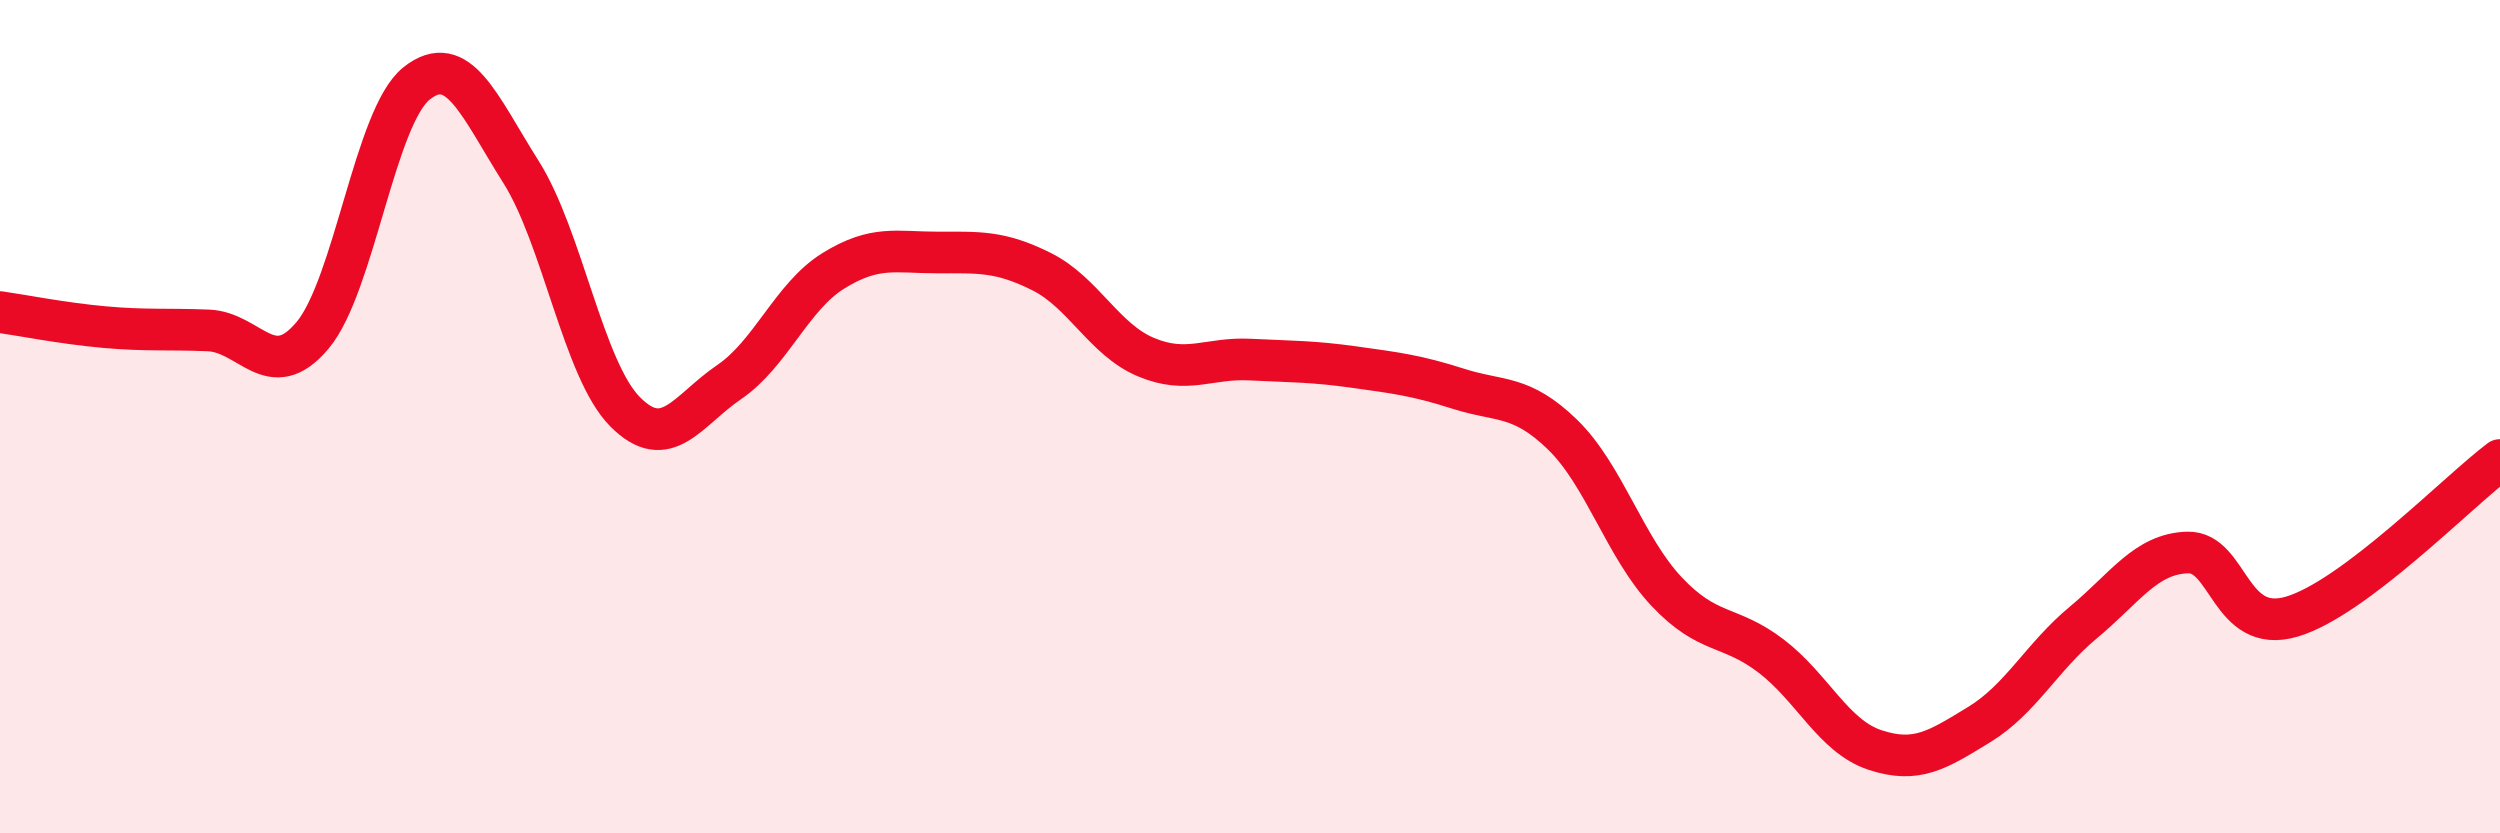 
    <svg width="60" height="20" viewBox="0 0 60 20" xmlns="http://www.w3.org/2000/svg">
      <path
        d="M 0,7.49 C 0.5,7.56 1.5,7.76 2.5,7.85 C 3.5,7.94 4,7.89 5,7.93 C 6,7.97 6.5,9.24 7.5,8.05 C 8.5,6.86 9,2.79 10,2 C 11,1.21 11.5,2.54 12.5,4.12 C 13.5,5.7 14,8.87 15,9.88 C 16,10.89 16.5,9.85 17.5,9.17 C 18.5,8.49 19,7.12 20,6.5 C 21,5.88 21.5,6.06 22.5,6.06 C 23.5,6.06 24,6.02 25,6.52 C 26,7.02 26.5,8.15 27.5,8.57 C 28.5,8.99 29,8.58 30,8.63 C 31,8.68 31.5,8.67 32.5,8.81 C 33.5,8.95 34,9.01 35,9.33 C 36,9.65 36.5,9.46 37.5,10.43 C 38.5,11.4 39,13.14 40,14.2 C 41,15.26 41.5,14.98 42.5,15.74 C 43.5,16.5 44,17.67 45,18 C 46,18.33 46.5,18 47.5,17.39 C 48.5,16.78 49,15.77 50,14.94 C 51,14.11 51.5,13.29 52.5,13.26 C 53.5,13.23 53.5,15.24 55,14.8 C 56.5,14.36 59,11.79 60,11.04L60 20L0 20Z"
        fill="#EB0A25"
        opacity="0.1"
        stroke-linecap="round"
        stroke-linejoin="round"
      />
      <path
        d="M 0,7.49 C 0.5,7.56 1.5,7.76 2.5,7.85 C 3.5,7.94 4,7.89 5,7.93 C 6,7.97 6.5,9.24 7.5,8.05 C 8.5,6.86 9,2.79 10,2 C 11,1.21 11.5,2.54 12.5,4.12 C 13.5,5.7 14,8.87 15,9.88 C 16,10.89 16.5,9.85 17.5,9.17 C 18.5,8.49 19,7.12 20,6.5 C 21,5.88 21.5,6.06 22.5,6.06 C 23.5,6.06 24,6.02 25,6.52 C 26,7.02 26.5,8.15 27.5,8.57 C 28.5,8.99 29,8.58 30,8.63 C 31,8.68 31.5,8.67 32.5,8.81 C 33.5,8.95 34,9.01 35,9.33 C 36,9.65 36.5,9.46 37.5,10.43 C 38.5,11.4 39,13.14 40,14.2 C 41,15.26 41.5,14.98 42.5,15.74 C 43.5,16.5 44,17.67 45,18 C 46,18.33 46.5,18 47.5,17.39 C 48.5,16.78 49,15.77 50,14.94 C 51,14.11 51.5,13.29 52.5,13.26 C 53.5,13.23 53.5,15.24 55,14.8 C 56.5,14.36 59,11.79 60,11.04"
        stroke="#EB0A25"
        stroke-width="1"
        fill="none"
        stroke-linecap="round"
        stroke-linejoin="round"
      />
    </svg>
  
